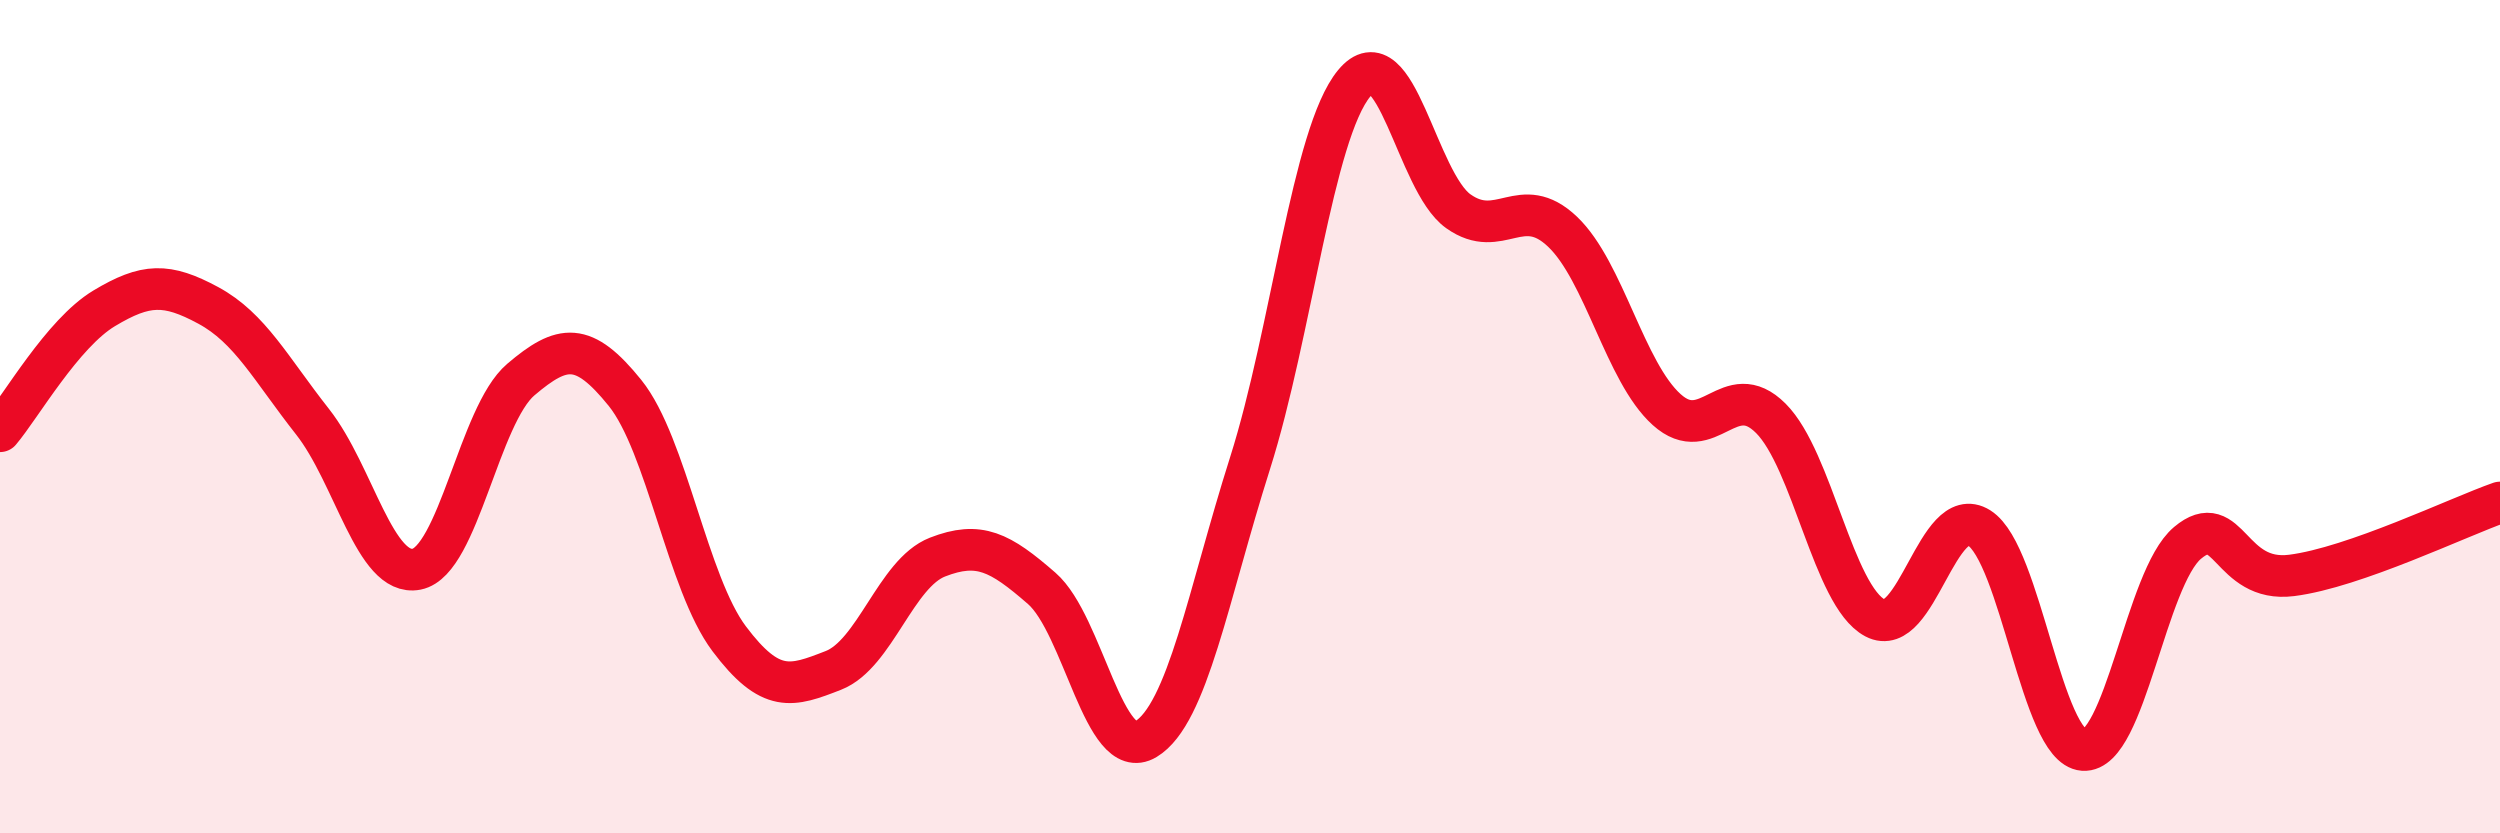 
    <svg width="60" height="20" viewBox="0 0 60 20" xmlns="http://www.w3.org/2000/svg">
      <path
        d="M 0,10.35 C 0.5,9.76 1.5,8 2.5,7.4 C 3.5,6.8 4,6.79 5,7.33 C 6,7.87 6.5,8.85 7.5,10.12 C 8.5,11.39 9,13.86 10,13.66 C 11,13.46 11.5,9.96 12.5,9.11 C 13.5,8.26 14,8.19 15,9.43 C 16,10.67 16.5,14 17.5,15.33 C 18.5,16.66 19,16.48 20,16.09 C 21,15.7 21.5,13.76 22.5,13.37 C 23.5,12.98 24,13.25 25,14.12 C 26,14.99 26.5,18.34 27.5,17.74 C 28.5,17.14 29,14.27 30,11.12 C 31,7.97 31.5,3.21 32.5,2 C 33.5,0.79 34,4.36 35,5.07 C 36,5.78 36.5,4.61 37.5,5.56 C 38.5,6.51 39,8.93 40,9.83 C 41,10.73 41.5,9.04 42.5,10.04 C 43.5,11.04 44,14.3 45,14.83 C 46,15.36 46.5,12.04 47.5,12.67 C 48.5,13.3 49,17.93 50,18 C 51,18.07 51.5,13.87 52.5,13.03 C 53.5,12.19 53.5,14 55,13.81 C 56.5,13.62 59,12.41 60,12.06L60 20L0 20Z"
        fill="#EB0A25"
        opacity="0.1"
        stroke-linecap="round"
        stroke-linejoin="round"
      />
      <path
        d="M 0,10.35 C 0.5,9.76 1.5,8 2.5,7.4 C 3.5,6.8 4,6.79 5,7.33 C 6,7.87 6.5,8.85 7.5,10.12 C 8.5,11.39 9,13.86 10,13.66 C 11,13.46 11.5,9.96 12.5,9.11 C 13.5,8.26 14,8.19 15,9.43 C 16,10.67 16.5,14 17.5,15.33 C 18.5,16.66 19,16.48 20,16.09 C 21,15.7 21.5,13.76 22.5,13.37 C 23.5,12.98 24,13.25 25,14.12 C 26,14.99 26.5,18.34 27.5,17.74 C 28.5,17.14 29,14.27 30,11.12 C 31,7.97 31.5,3.21 32.5,2 C 33.5,0.79 34,4.36 35,5.07 C 36,5.78 36.5,4.61 37.5,5.56 C 38.5,6.51 39,8.93 40,9.83 C 41,10.73 41.5,9.04 42.5,10.04 C 43.5,11.04 44,14.3 45,14.83 C 46,15.36 46.5,12.04 47.5,12.67 C 48.5,13.3 49,17.93 50,18 C 51,18.07 51.5,13.87 52.5,13.03 C 53.5,12.19 53.5,14 55,13.81 C 56.5,13.62 59,12.41 60,12.06"
        stroke="#EB0A25"
        stroke-width="1"
        fill="none"
        stroke-linecap="round"
        stroke-linejoin="round"
      />
    </svg>
  